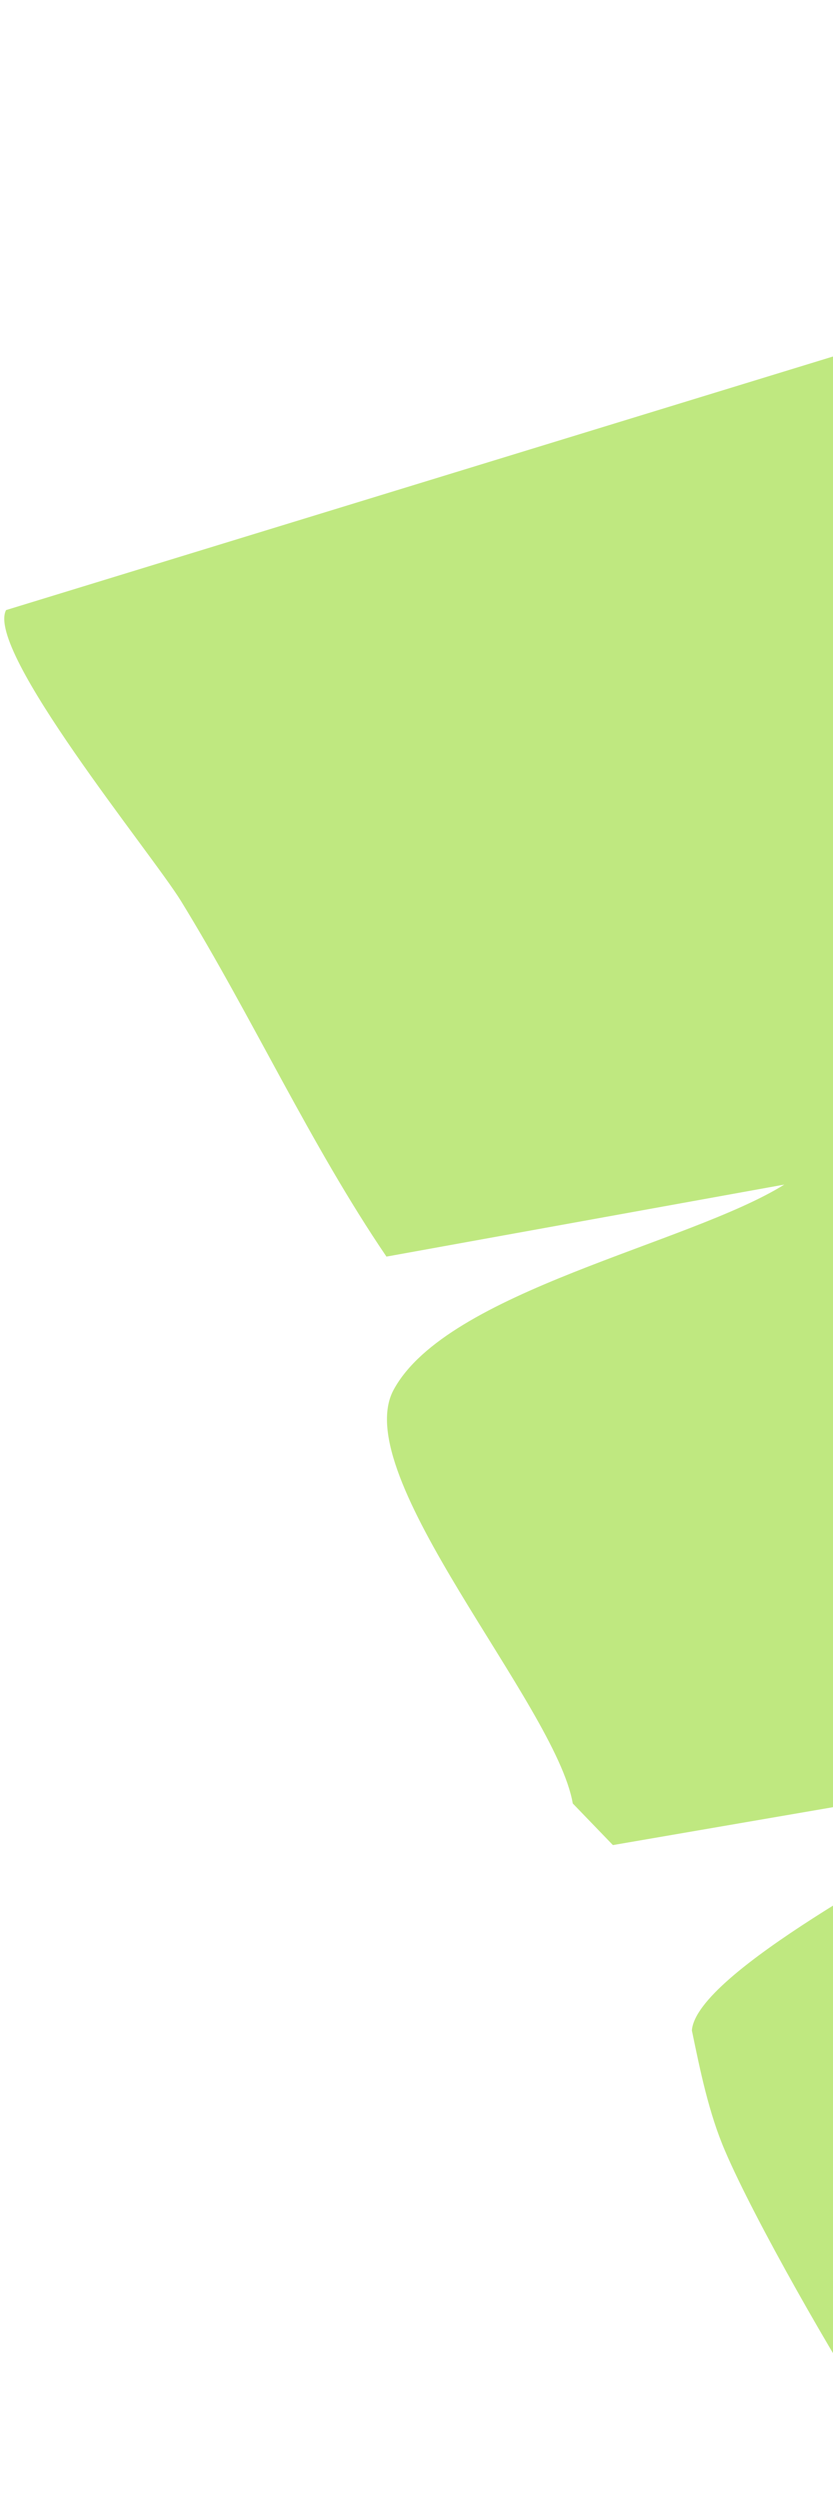 <svg width="191" height="573" viewBox="0 0 191 573" fill="none" xmlns="http://www.w3.org/2000/svg">
<path d="M597.895 257.152C608.313 263.095 654.568 332.003 662.27 346.083C673.348 366.26 687.131 387.127 663.2 402.009C568.47 460.769 415.106 516.623 307.998 554.389C277.761 565.047 222.735 588.879 201.06 555.677C191.401 540.889 173.054 508.909 166.237 492.959C162.533 484.353 160.534 474.534 158.642 465.373C159.692 452.061 210.461 425.87 222.639 417.877C225.141 416.218 234.089 410.828 232.017 407.148L140.534 422.894L131.334 413.355C127.451 390.763 79.674 338.121 90.255 318.547C102.501 295.909 157.881 285.172 179.842 271.504L88.61 288.015C71.151 262.314 57.916 233.244 41.486 206.492C34.753 195.578 -3.388 149.094 1.389 139.833L455.689 0.573C461.366 2.307 475.567 40.113 481.087 49.499C495.591 74.101 532.637 103.184 498.845 127.923L405.356 191.717L541.51 156.943C551.272 156.802 553.549 170.713 558.331 176.95C570.393 192.713 594.707 208.152 570.53 224.137C541.276 243.477 501.384 254.133 469.529 271.662C466.493 273.322 459.045 274.527 461.919 278.651C489.647 280.881 578.18 245.815 597.966 257.116L597.895 257.152Z" fill="#BFE880"/>
</svg>
